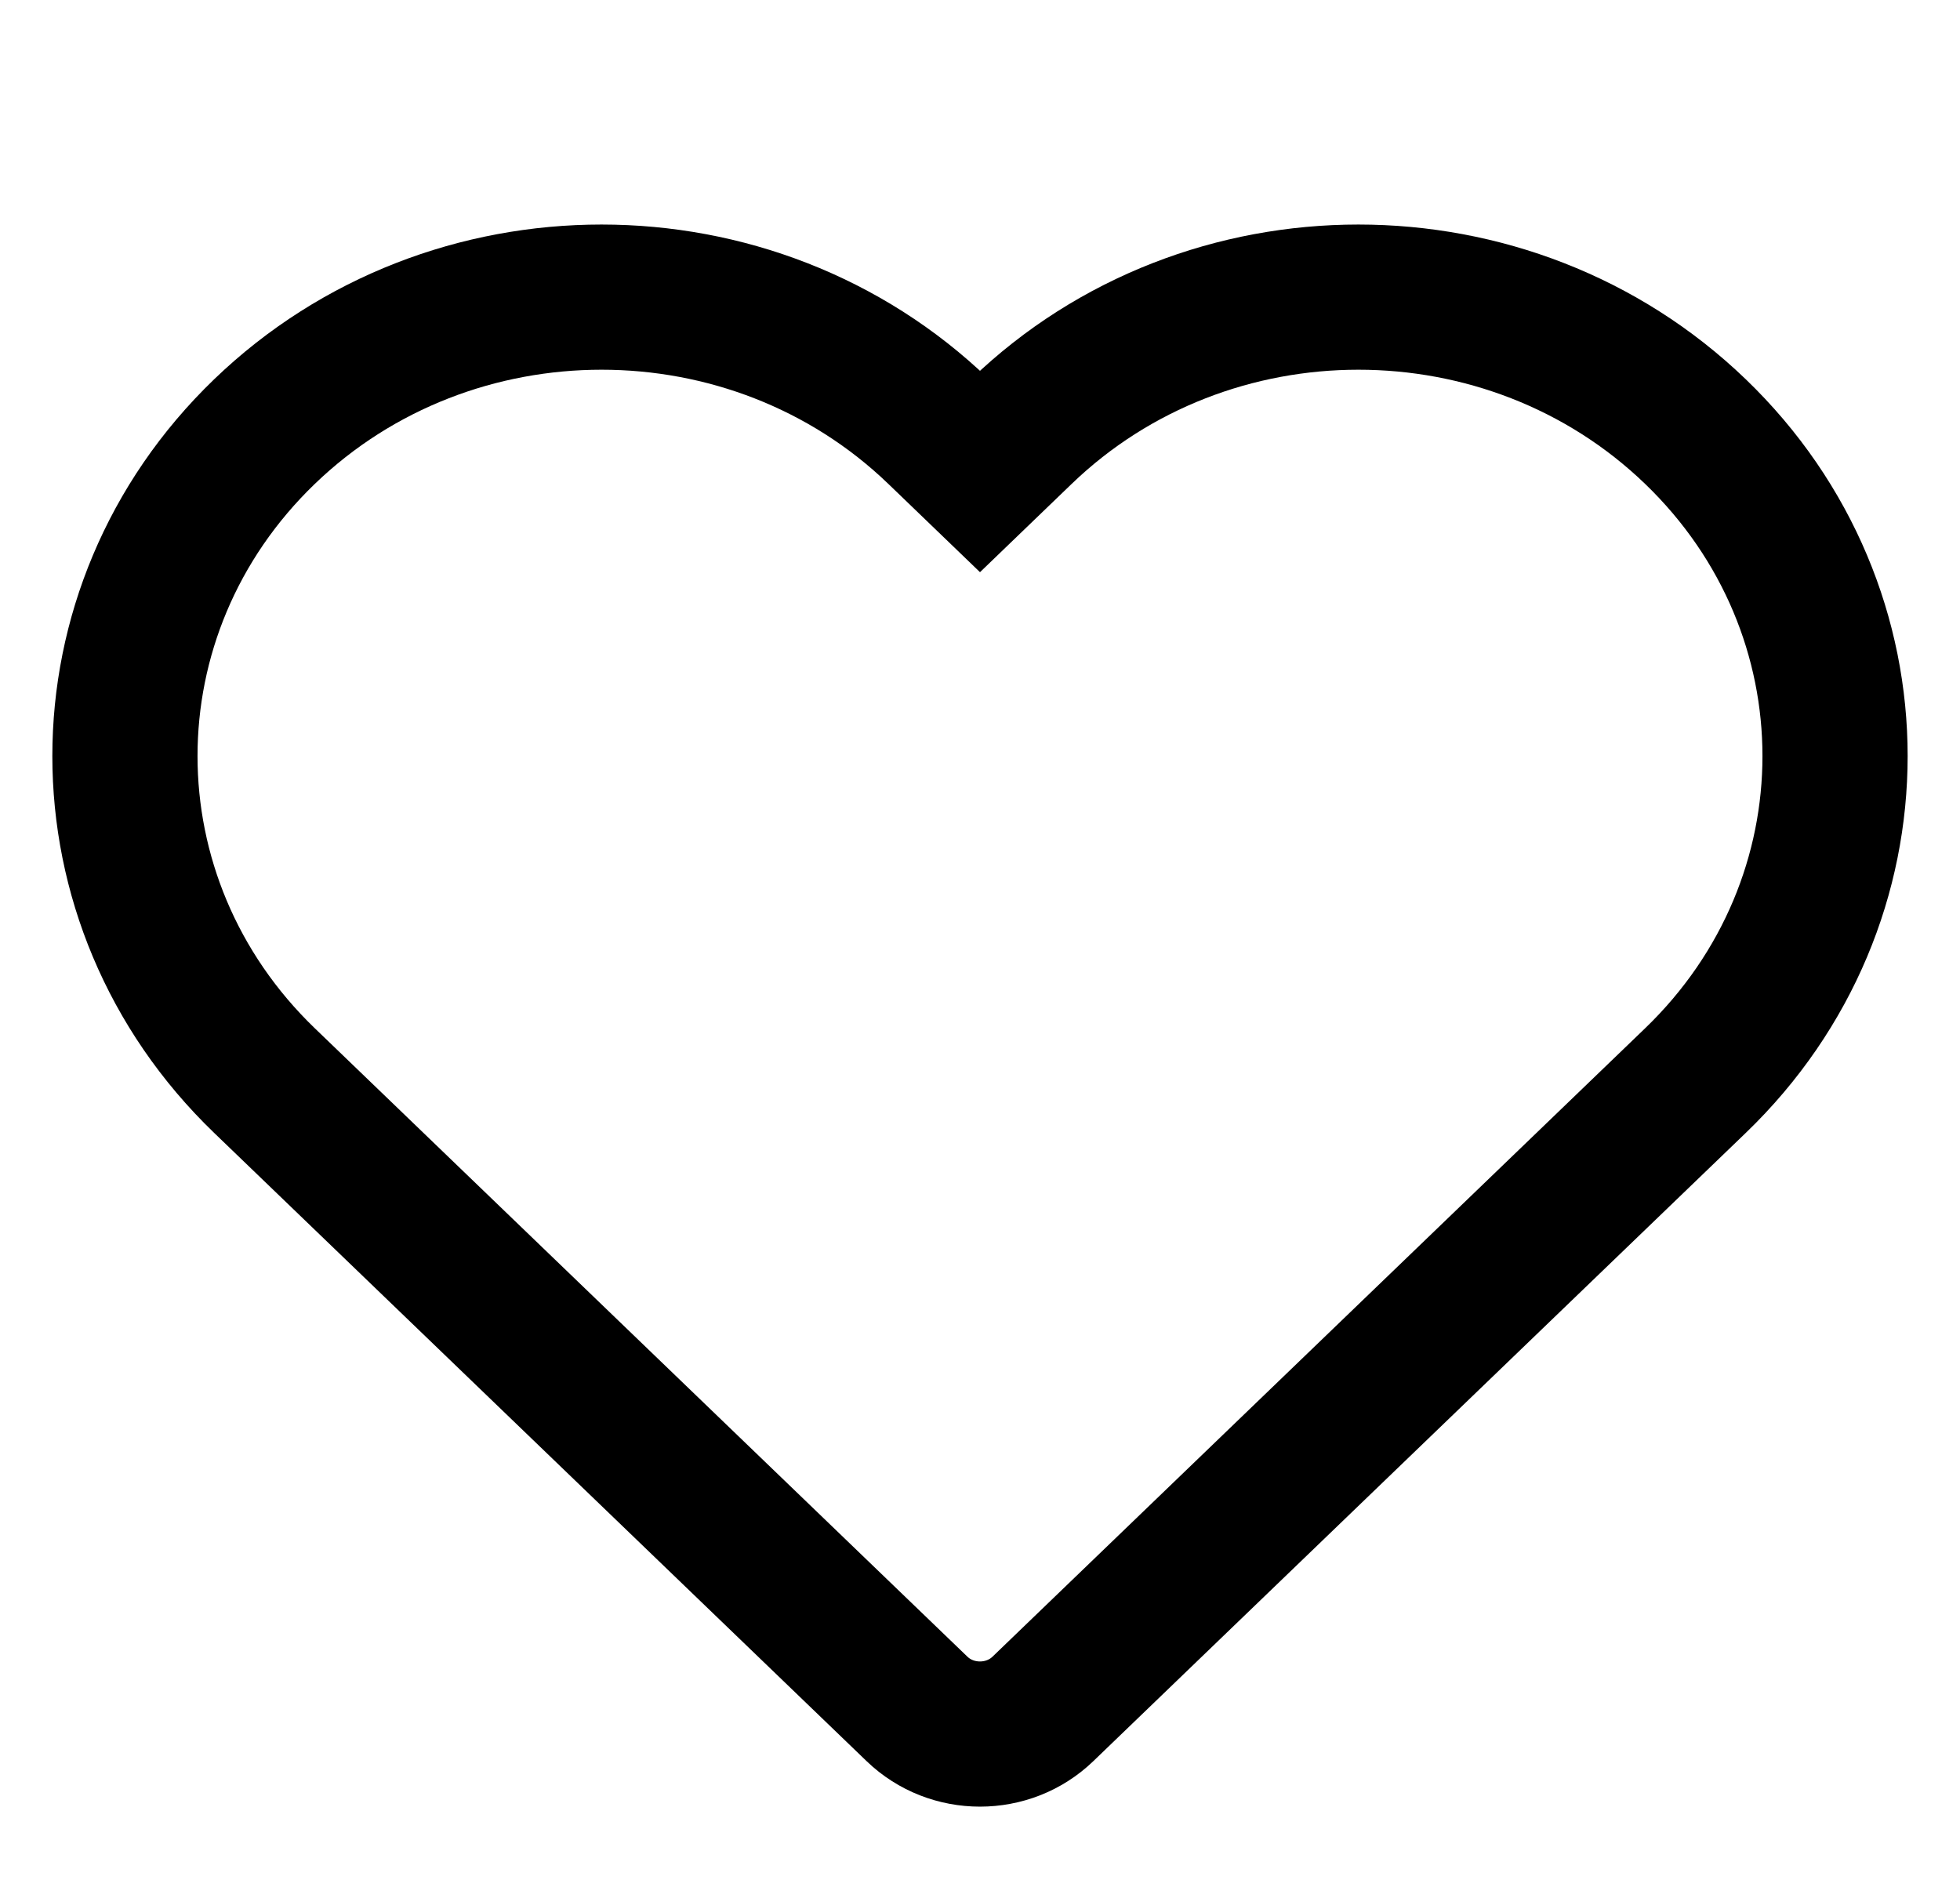 <?xml version="1.0" encoding="UTF-8"?> <svg xmlns="http://www.w3.org/2000/svg" width="27" height="26" viewBox="0 0 27 26" fill="none"><path fill-rule="evenodd" clip-rule="evenodd" d="M23.355 5.945C25.92 8.414 25.92 12.418 23.355 14.887L14.367 23.542C13.888 24.004 13.111 24.004 12.632 23.542L3.644 14.887C1.08 12.418 1.08 8.414 3.644 5.945C6.208 3.476 10.365 3.476 12.93 5.945L13.5 6.494L14.07 5.945C16.634 3.476 20.791 3.476 23.355 5.945Z" stroke="black" stroke-width="2" stroke-linecap="round"></path></svg> 